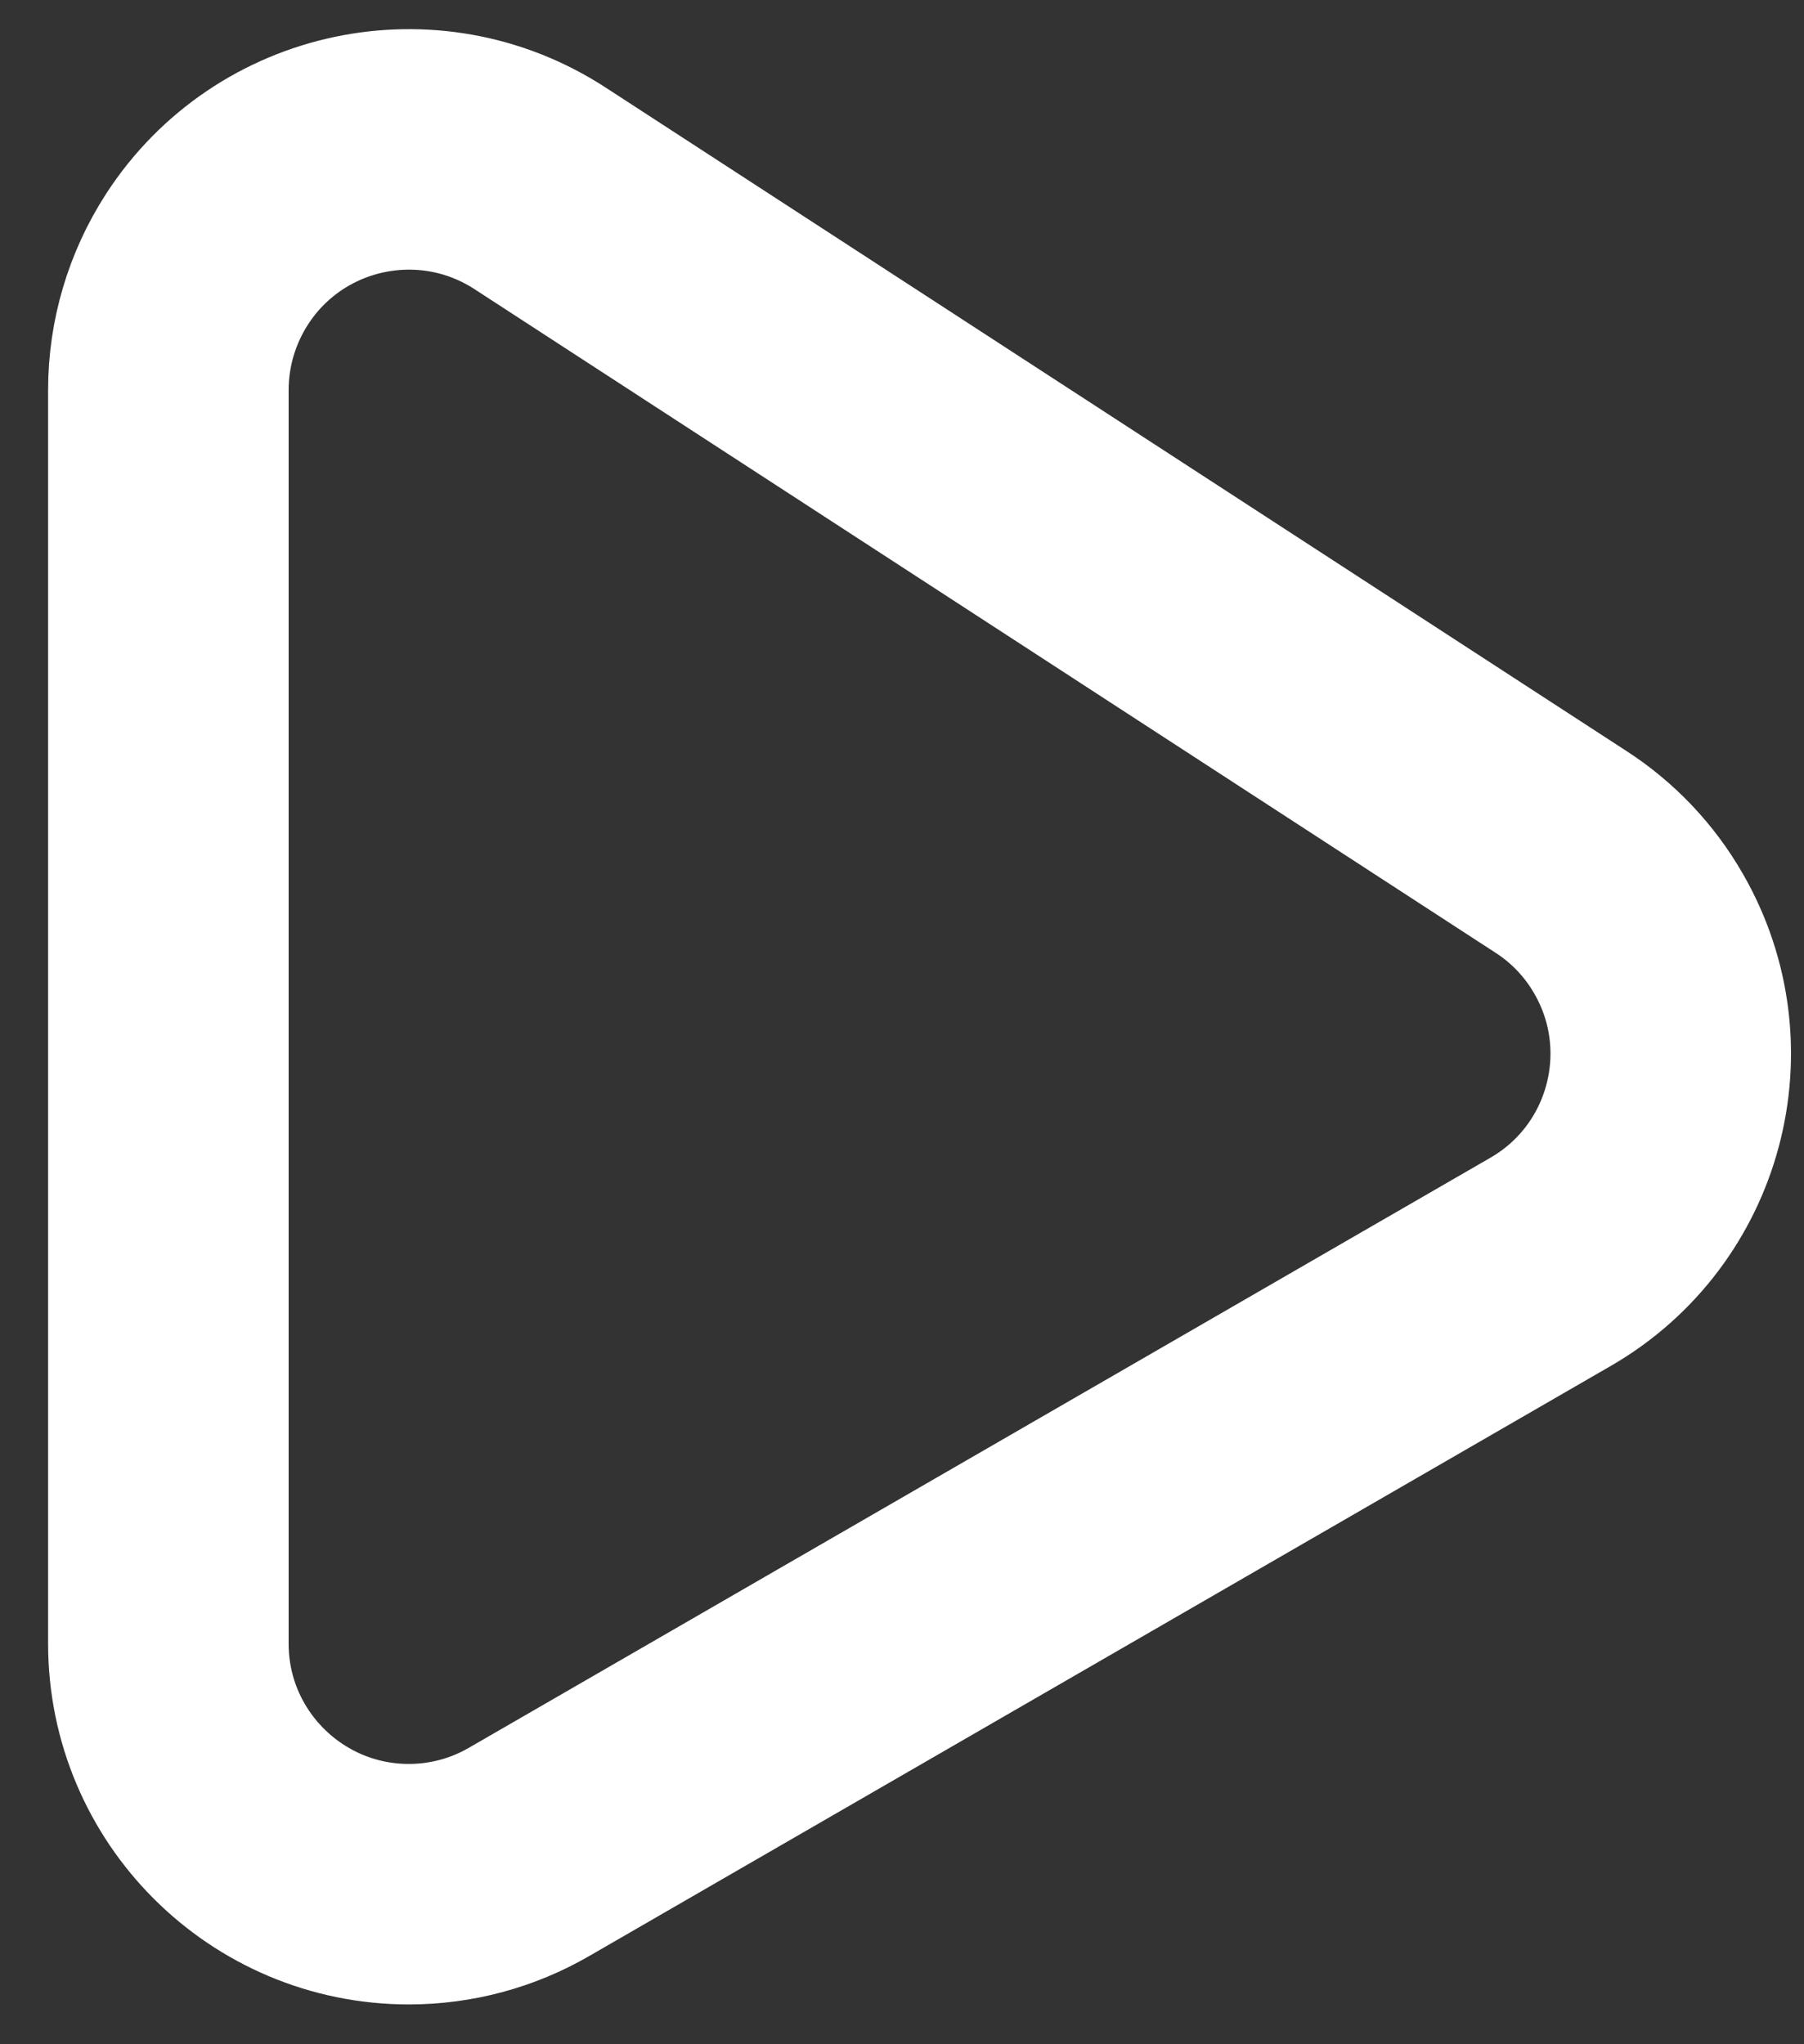 <svg xmlns="http://www.w3.org/2000/svg" width="15" height="17" viewBox="0 0 15 17">
    <rect x="0" y="0" width="15" height="17" fill="#333333" stroke="none"/>
    <g fill="none" fill-rule="evenodd">
        <g stroke="#FFF" stroke-width="2">
            <g>
                <g>
                    <g>
                        <path d="M18.455 26.504h10.426c1.104 0 2-.896 2-2 0-.351-.093-.697-.269-1l-4.906-8.492c-.552-.957-1.776-1.284-2.732-.731-.273.157-.505.377-.676.641l-5.52 8.492c-.602.926-.34 2.165.587 2.767.324.21.703.323 1.09.323z" transform="translate(-147 -986) translate(128 -97) translate(4 1069) translate(0 3) rotate(90 23.558 19.346)"/>
                    </g>
                </g>
            </g>
        </g>
    </g>
</svg>
